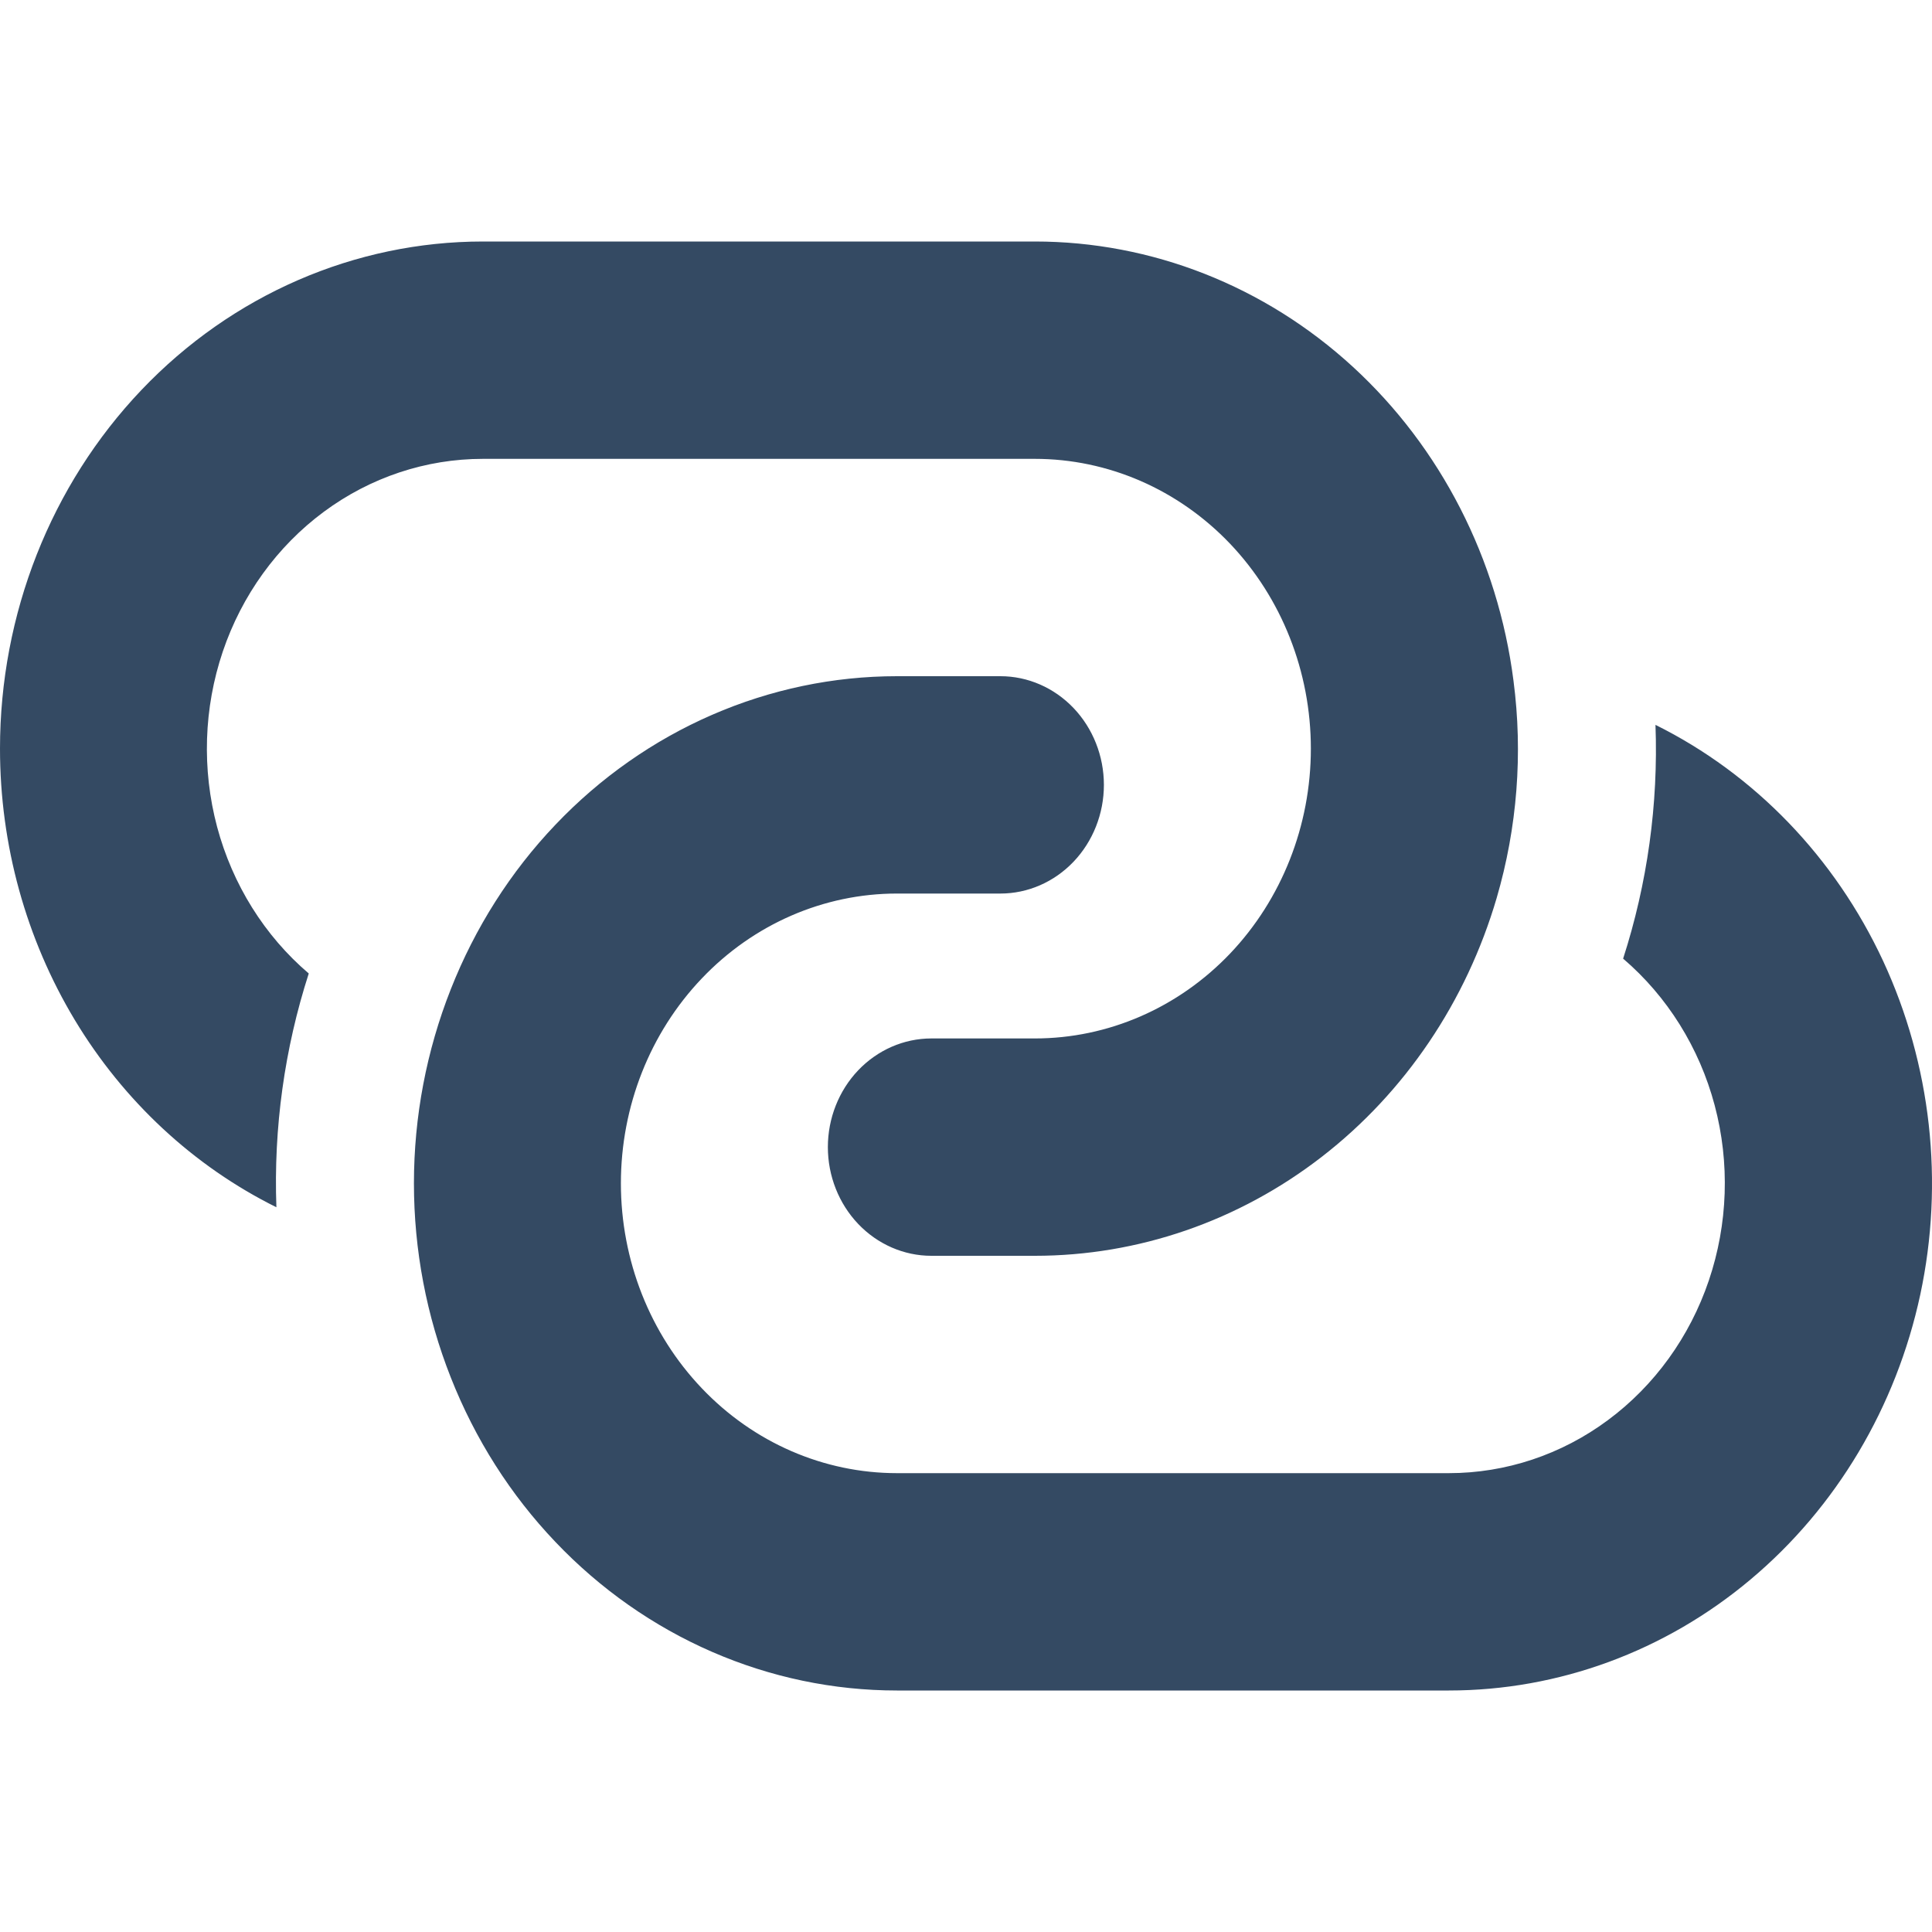 <svg width="16" height="16" viewBox="0 0 16 16" fill="none" xmlns="http://www.w3.org/2000/svg">
<path d="M2.76394e-07 6.2C2.76394e-07 5.086 0.421 4.018 1.171 3.23C1.921 2.442 2.939 2 4 2H8.57C9.538 2 10.474 2.368 11.203 3.037C11.932 3.706 12.405 4.63 12.534 5.637C12.613 6.24 12.565 6.854 12.395 7.436C12.143 8.295 11.636 9.046 10.948 9.579C10.259 10.113 9.426 10.4 8.57 10.4H7.713C7.486 10.4 7.268 10.305 7.107 10.136C6.947 9.968 6.856 9.739 6.856 9.5C6.856 9.261 6.947 9.032 7.107 8.864C7.268 8.695 7.486 8.6 7.713 8.6H8.57C9.177 8.6 9.758 8.347 10.187 7.897C10.615 7.447 10.856 6.837 10.856 6.2C10.856 5.563 10.615 4.953 10.187 4.503C9.758 4.053 9.177 3.8 8.57 3.8H4C3.527 3.8 3.067 3.953 2.681 4.239C2.295 4.525 2.003 4.929 1.845 5.396C1.687 5.864 1.671 6.371 1.798 6.848C1.926 7.326 2.191 7.75 2.557 8.062C2.356 8.685 2.265 9.341 2.289 9.998C1.604 9.658 1.025 9.12 0.62 8.448C0.215 7.775 -0 6.996 2.76394e-07 6.2ZM9.142 6.5C9.142 6.739 9.051 6.968 8.891 7.136C8.73 7.305 8.512 7.4 8.285 7.4H7.428C6.822 7.4 6.24 7.653 5.812 8.103C5.383 8.553 5.142 9.163 5.142 9.8C5.142 10.437 5.383 11.047 5.812 11.497C6.24 11.947 6.822 12.2 7.428 12.2H11.999C12.47 12.2 12.931 12.047 13.316 11.761C13.702 11.475 13.994 11.071 14.152 10.604C14.31 10.137 14.327 9.63 14.2 9.153C14.073 8.676 13.808 8.252 13.442 7.939C13.643 7.316 13.734 6.66 13.71 6.003C14.532 6.411 15.196 7.101 15.595 7.958C15.993 8.816 16.102 9.79 15.903 10.721C15.703 11.652 15.208 12.484 14.498 13.08C13.789 13.676 12.907 14 11.999 14H7.428C6.902 14 6.382 13.891 5.897 13.68C5.412 13.469 4.971 13.16 4.6 12.77C4.228 12.38 3.934 11.917 3.733 11.407C3.532 10.898 3.428 10.352 3.428 9.8C3.428 9.248 3.532 8.702 3.733 8.193C3.934 7.683 4.228 7.22 4.6 6.83C4.971 6.44 5.412 6.131 5.897 5.92C6.382 5.709 6.902 5.6 7.428 5.6H8.285C8.512 5.6 8.73 5.695 8.891 5.864C9.051 6.032 9.142 6.261 9.142 6.5Z" fill="#344A63"/>
</svg>
